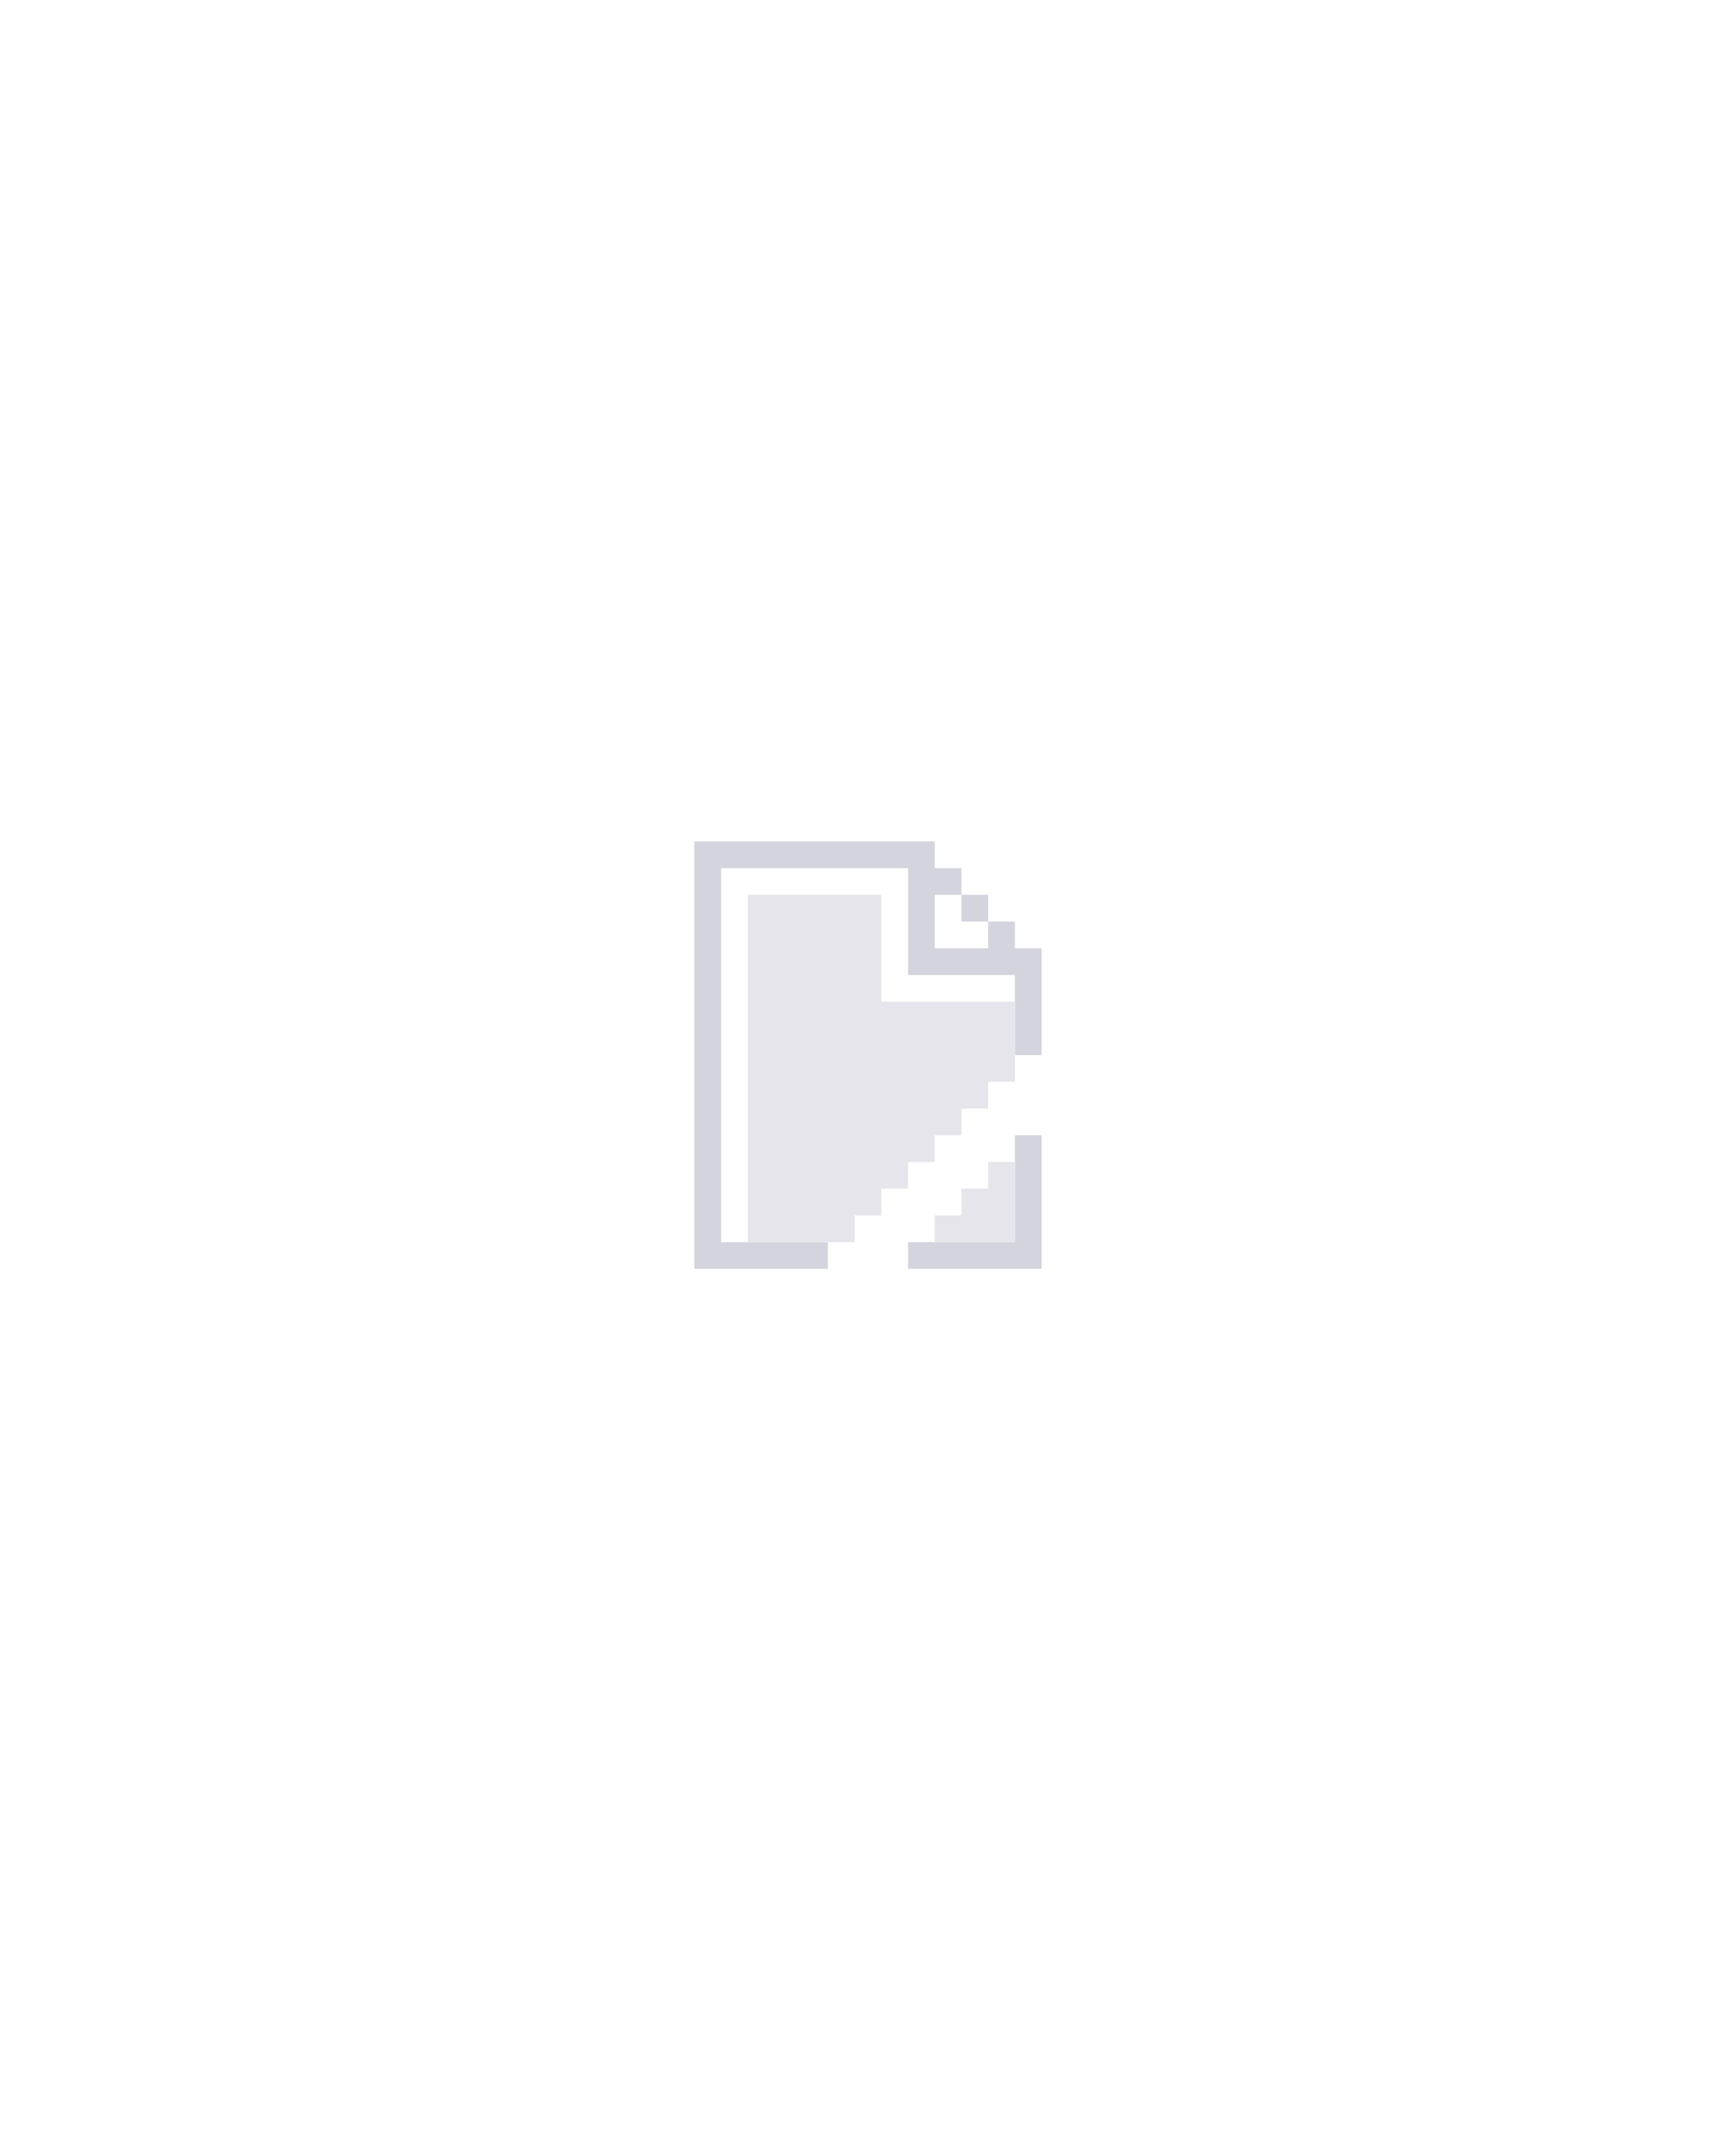 <svg xmlns="http://www.w3.org/2000/svg" width="130" height="160" viewBox="-52 -63 130 160">
    <path d="M26 30v2H16v-2h8v-8h2v8zM2 32H0V0h18v2h2v2h-2v4h4V6h2v2h2v8h-2v-6h-8V2H2v28h8v2H2zM20 4h2v2h-2V4z" fill="#D3D4DD"/>
    <path d="M24 18h-2v2h-2v2h-2v2h-2v2h-2v2h-2v2H4V4h10v8h10v6zm0 6v6h-6v-2h2v-2h2v-2h2z" fill="#E5E5EB"/>
</svg>